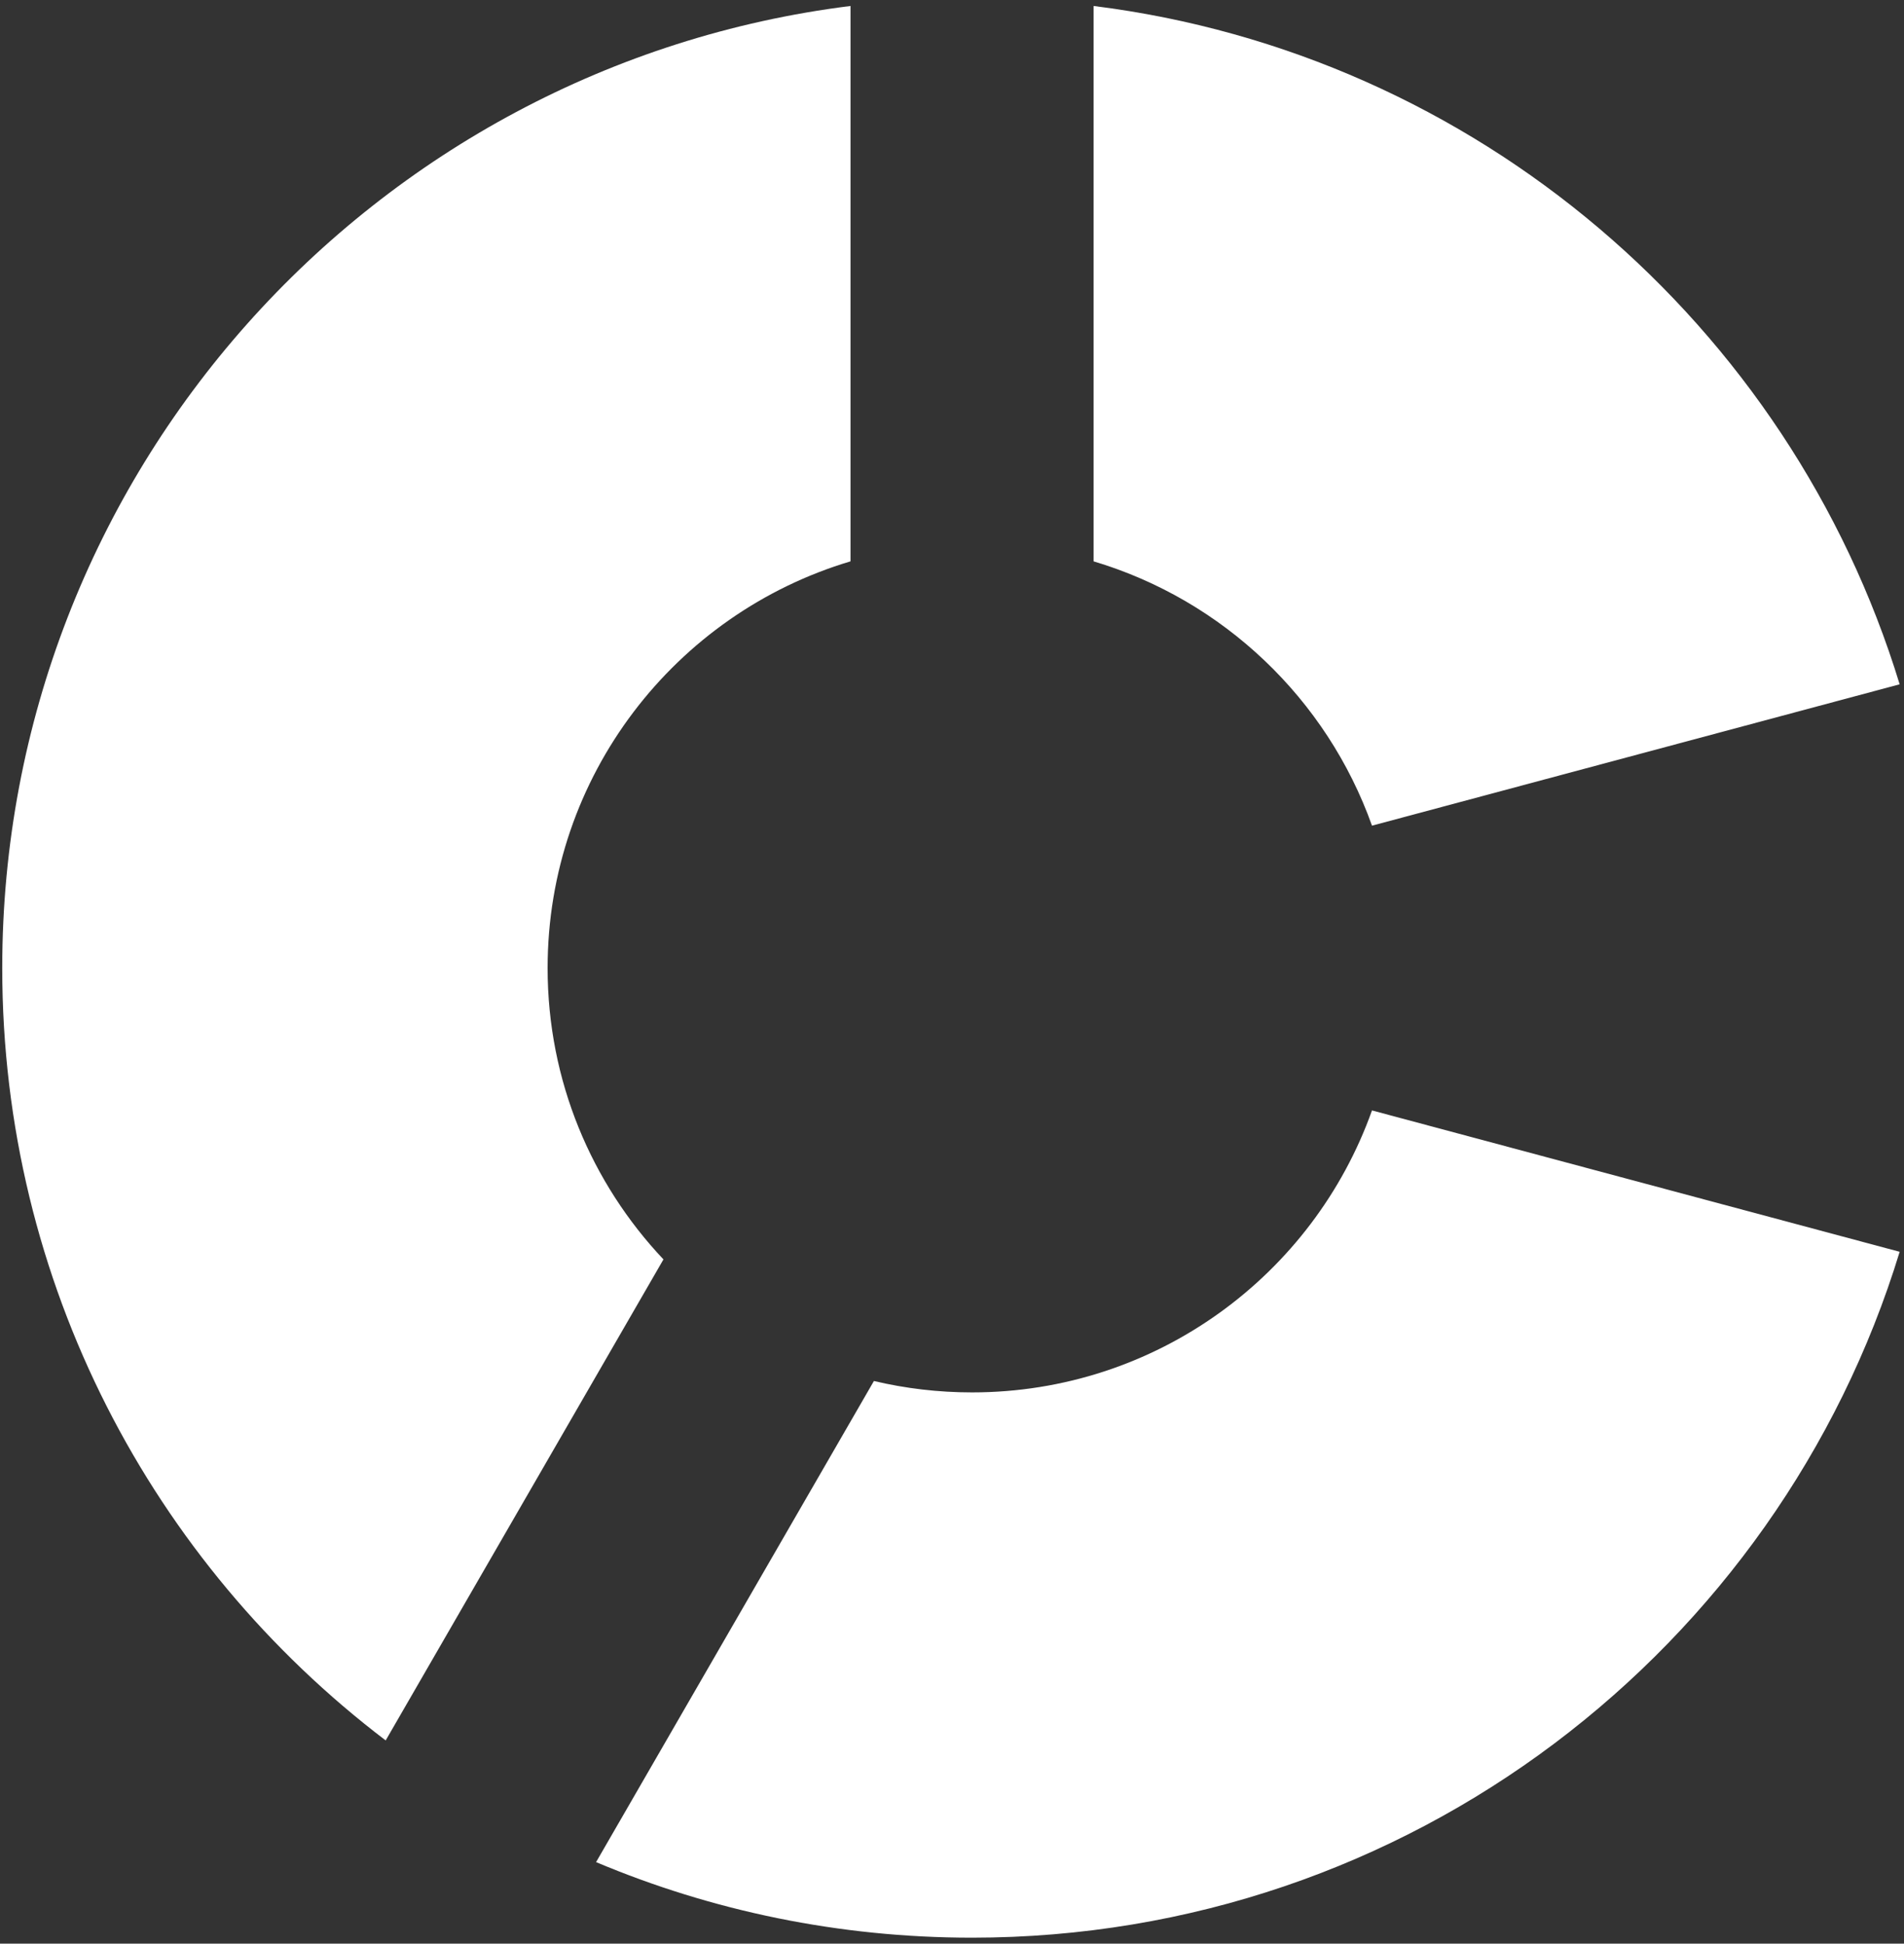 <svg width="238" height="243" viewBox="0 0 238 243" fill="none" xmlns="http://www.w3.org/2000/svg">
<rect x="0" y="0" width="238" height="243" fill="#333333" stroke="none"/>
<path d="M171.499 103.228L237.457 85.554C223.717 40.589 184.539 6.728 136.697 0.747L136.697 70.182C152.902 75.017 165.858 87.387 171.499 103.228Z" fill="white"/>
<path d="M121.505 174.083C144.561 174.083 164.183 159.375 171.499 138.83L237.458 156.504C222.289 206.147 176.114 242.255 121.505 242.255C104.841 242.255 88.963 238.892 74.51 232.809L109.239 172.658C113.176 173.59 117.283 174.083 121.505 174.083Z" fill="white"/>
<path d="M82.932 157.455C73.955 147.952 68.451 135.133 68.451 121.029C68.451 97.008 84.415 76.715 106.313 70.182L106.313 0.747C46.533 8.221 0.28 59.224 0.28 121.029C0.28 160.438 19.084 195.454 48.21 217.595L82.932 157.455Z" fill="white"/>
</svg>
